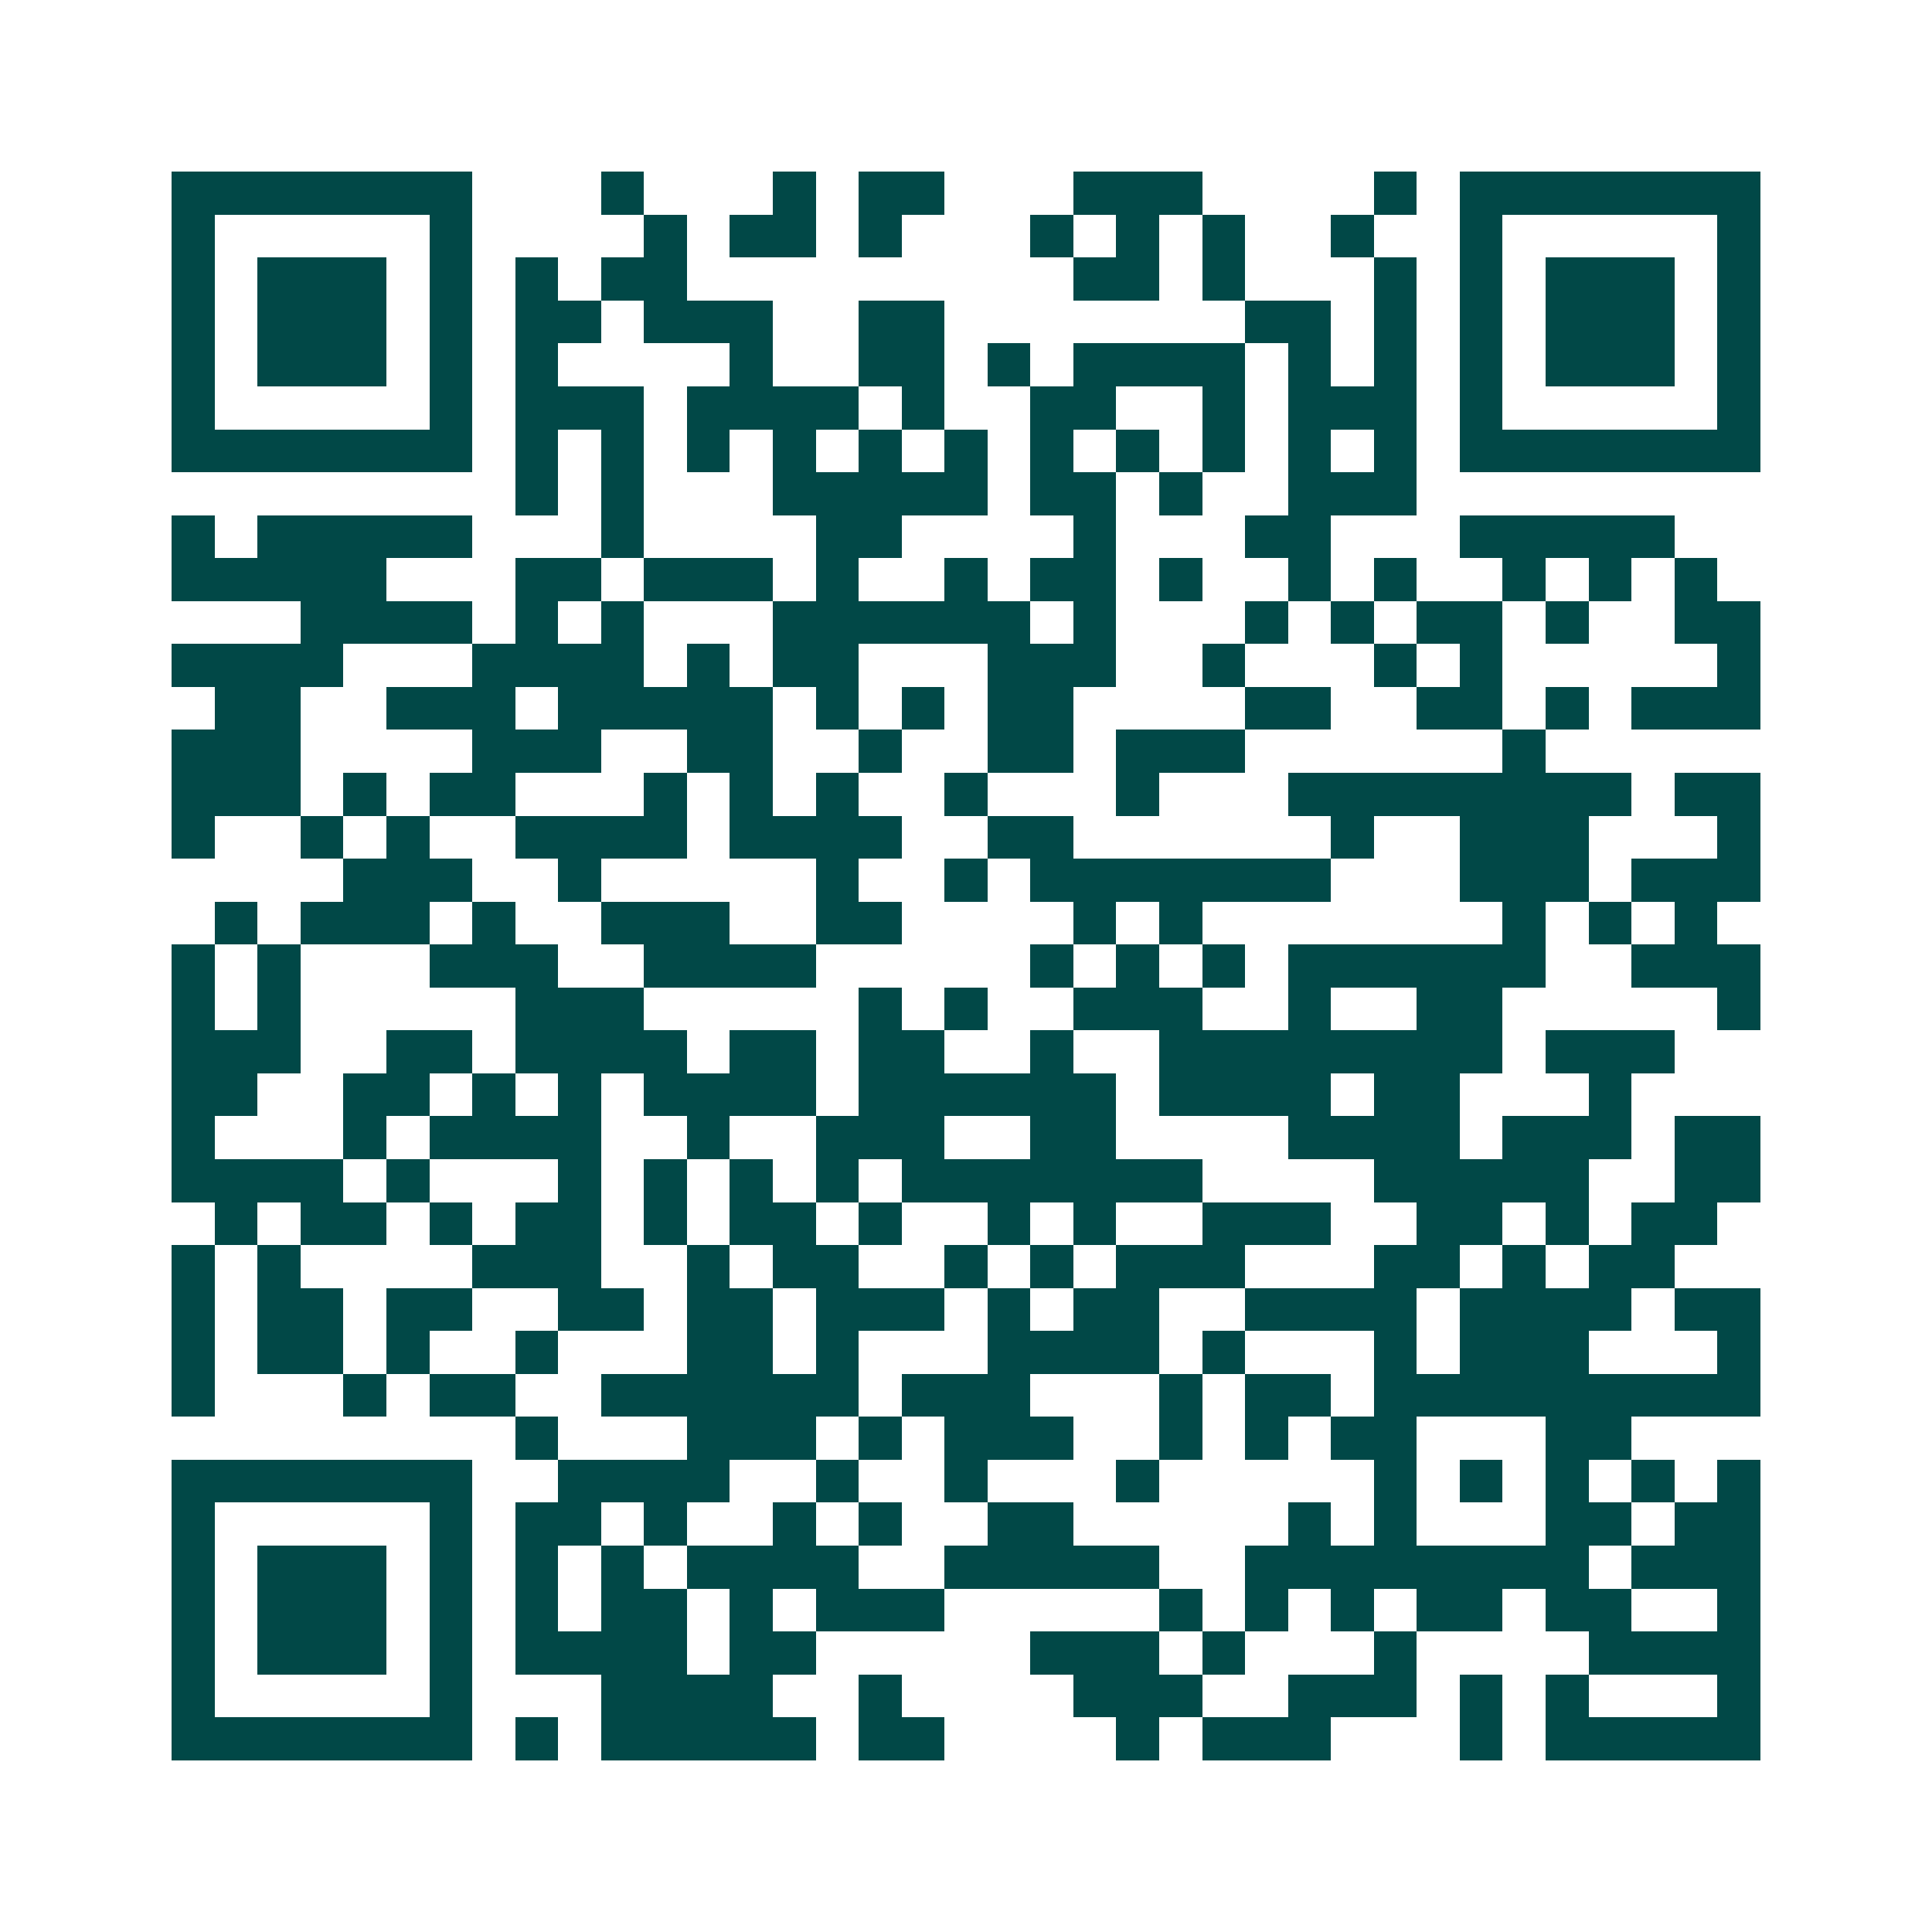 <svg xmlns="http://www.w3.org/2000/svg" width="200" height="200" viewBox="0 0 45 45" shape-rendering="crispEdges"><path fill="#ffffff" d="M0 0h45v45H0z"/><path stroke="#014847" d="M4 4.5h7m3 0h1m3 0h1m1 0h2m3 0h3m4 0h1m1 0h7M4 5.5h1m5 0h1m4 0h1m1 0h2m1 0h1m3 0h1m1 0h1m1 0h1m2 0h1m2 0h1m5 0h1M4 6.5h1m1 0h3m1 0h1m1 0h1m1 0h2m9 0h2m1 0h1m3 0h1m1 0h1m1 0h3m1 0h1M4 7.5h1m1 0h3m1 0h1m1 0h2m1 0h3m2 0h2m7 0h2m1 0h1m1 0h1m1 0h3m1 0h1M4 8.5h1m1 0h3m1 0h1m1 0h1m4 0h1m2 0h2m1 0h1m1 0h4m1 0h1m1 0h1m1 0h1m1 0h3m1 0h1M4 9.5h1m5 0h1m1 0h3m1 0h4m1 0h1m2 0h2m2 0h1m1 0h3m1 0h1m5 0h1M4 10.5h7m1 0h1m1 0h1m1 0h1m1 0h1m1 0h1m1 0h1m1 0h1m1 0h1m1 0h1m1 0h1m1 0h1m1 0h7M12 11.5h1m1 0h1m3 0h5m1 0h2m1 0h1m2 0h3M4 12.5h1m1 0h5m3 0h1m4 0h2m4 0h1m3 0h2m3 0h5M4 13.5h5m3 0h2m1 0h3m1 0h1m2 0h1m1 0h2m1 0h1m2 0h1m1 0h1m2 0h1m1 0h1m1 0h1M7 14.5h4m1 0h1m1 0h1m3 0h6m1 0h1m3 0h1m1 0h1m1 0h2m1 0h1m2 0h2M4 15.5h4m3 0h4m1 0h1m1 0h2m3 0h3m2 0h1m3 0h1m1 0h1m5 0h1M5 16.5h2m2 0h3m1 0h5m1 0h1m1 0h1m1 0h2m4 0h2m2 0h2m1 0h1m1 0h3M4 17.5h3m4 0h3m2 0h2m2 0h1m2 0h2m1 0h3m6 0h1M4 18.5h3m1 0h1m1 0h2m3 0h1m1 0h1m1 0h1m2 0h1m3 0h1m3 0h8m1 0h2M4 19.5h1m2 0h1m1 0h1m2 0h4m1 0h4m2 0h2m6 0h1m2 0h3m3 0h1M8 20.5h3m2 0h1m5 0h1m2 0h1m1 0h7m3 0h3m1 0h3M5 21.5h1m1 0h3m1 0h1m2 0h3m2 0h2m4 0h1m1 0h1m7 0h1m1 0h1m1 0h1M4 22.5h1m1 0h1m3 0h3m2 0h4m5 0h1m1 0h1m1 0h1m1 0h6m2 0h3M4 23.5h1m1 0h1m5 0h3m5 0h1m1 0h1m2 0h3m2 0h1m2 0h2m5 0h1M4 24.5h3m2 0h2m1 0h4m1 0h2m1 0h2m2 0h1m2 0h8m1 0h3M4 25.5h2m2 0h2m1 0h1m1 0h1m1 0h4m1 0h6m1 0h4m1 0h2m3 0h1M4 26.5h1m3 0h1m1 0h4m2 0h1m2 0h3m2 0h2m4 0h4m1 0h3m1 0h2M4 27.5h4m1 0h1m3 0h1m1 0h1m1 0h1m1 0h1m1 0h7m4 0h5m2 0h2M5 28.5h1m1 0h2m1 0h1m1 0h2m1 0h1m1 0h2m1 0h1m2 0h1m1 0h1m2 0h3m2 0h2m1 0h1m1 0h2M4 29.5h1m1 0h1m4 0h3m2 0h1m1 0h2m2 0h1m1 0h1m1 0h3m3 0h2m1 0h1m1 0h2M4 30.5h1m1 0h2m1 0h2m2 0h2m1 0h2m1 0h3m1 0h1m1 0h2m2 0h4m1 0h4m1 0h2M4 31.5h1m1 0h2m1 0h1m2 0h1m3 0h2m1 0h1m3 0h4m1 0h1m3 0h1m1 0h3m3 0h1M4 32.5h1m3 0h1m1 0h2m2 0h6m1 0h3m3 0h1m1 0h2m1 0h9M12 33.5h1m3 0h3m1 0h1m1 0h3m2 0h1m1 0h1m1 0h2m3 0h2M4 34.5h7m2 0h4m2 0h1m2 0h1m3 0h1m5 0h1m1 0h1m1 0h1m1 0h1m1 0h1M4 35.5h1m5 0h1m1 0h2m1 0h1m2 0h1m1 0h1m2 0h2m5 0h1m1 0h1m3 0h2m1 0h2M4 36.5h1m1 0h3m1 0h1m1 0h1m1 0h1m1 0h4m2 0h5m2 0h8m1 0h3M4 37.5h1m1 0h3m1 0h1m1 0h1m1 0h2m1 0h1m1 0h3m5 0h1m1 0h1m1 0h1m1 0h2m1 0h2m2 0h1M4 38.5h1m1 0h3m1 0h1m1 0h4m1 0h2m5 0h3m1 0h1m3 0h1m4 0h4M4 39.5h1m5 0h1m3 0h4m2 0h1m4 0h3m2 0h3m1 0h1m1 0h1m3 0h1M4 40.5h7m1 0h1m1 0h5m1 0h2m4 0h1m1 0h3m3 0h1m1 0h5"/></svg>
